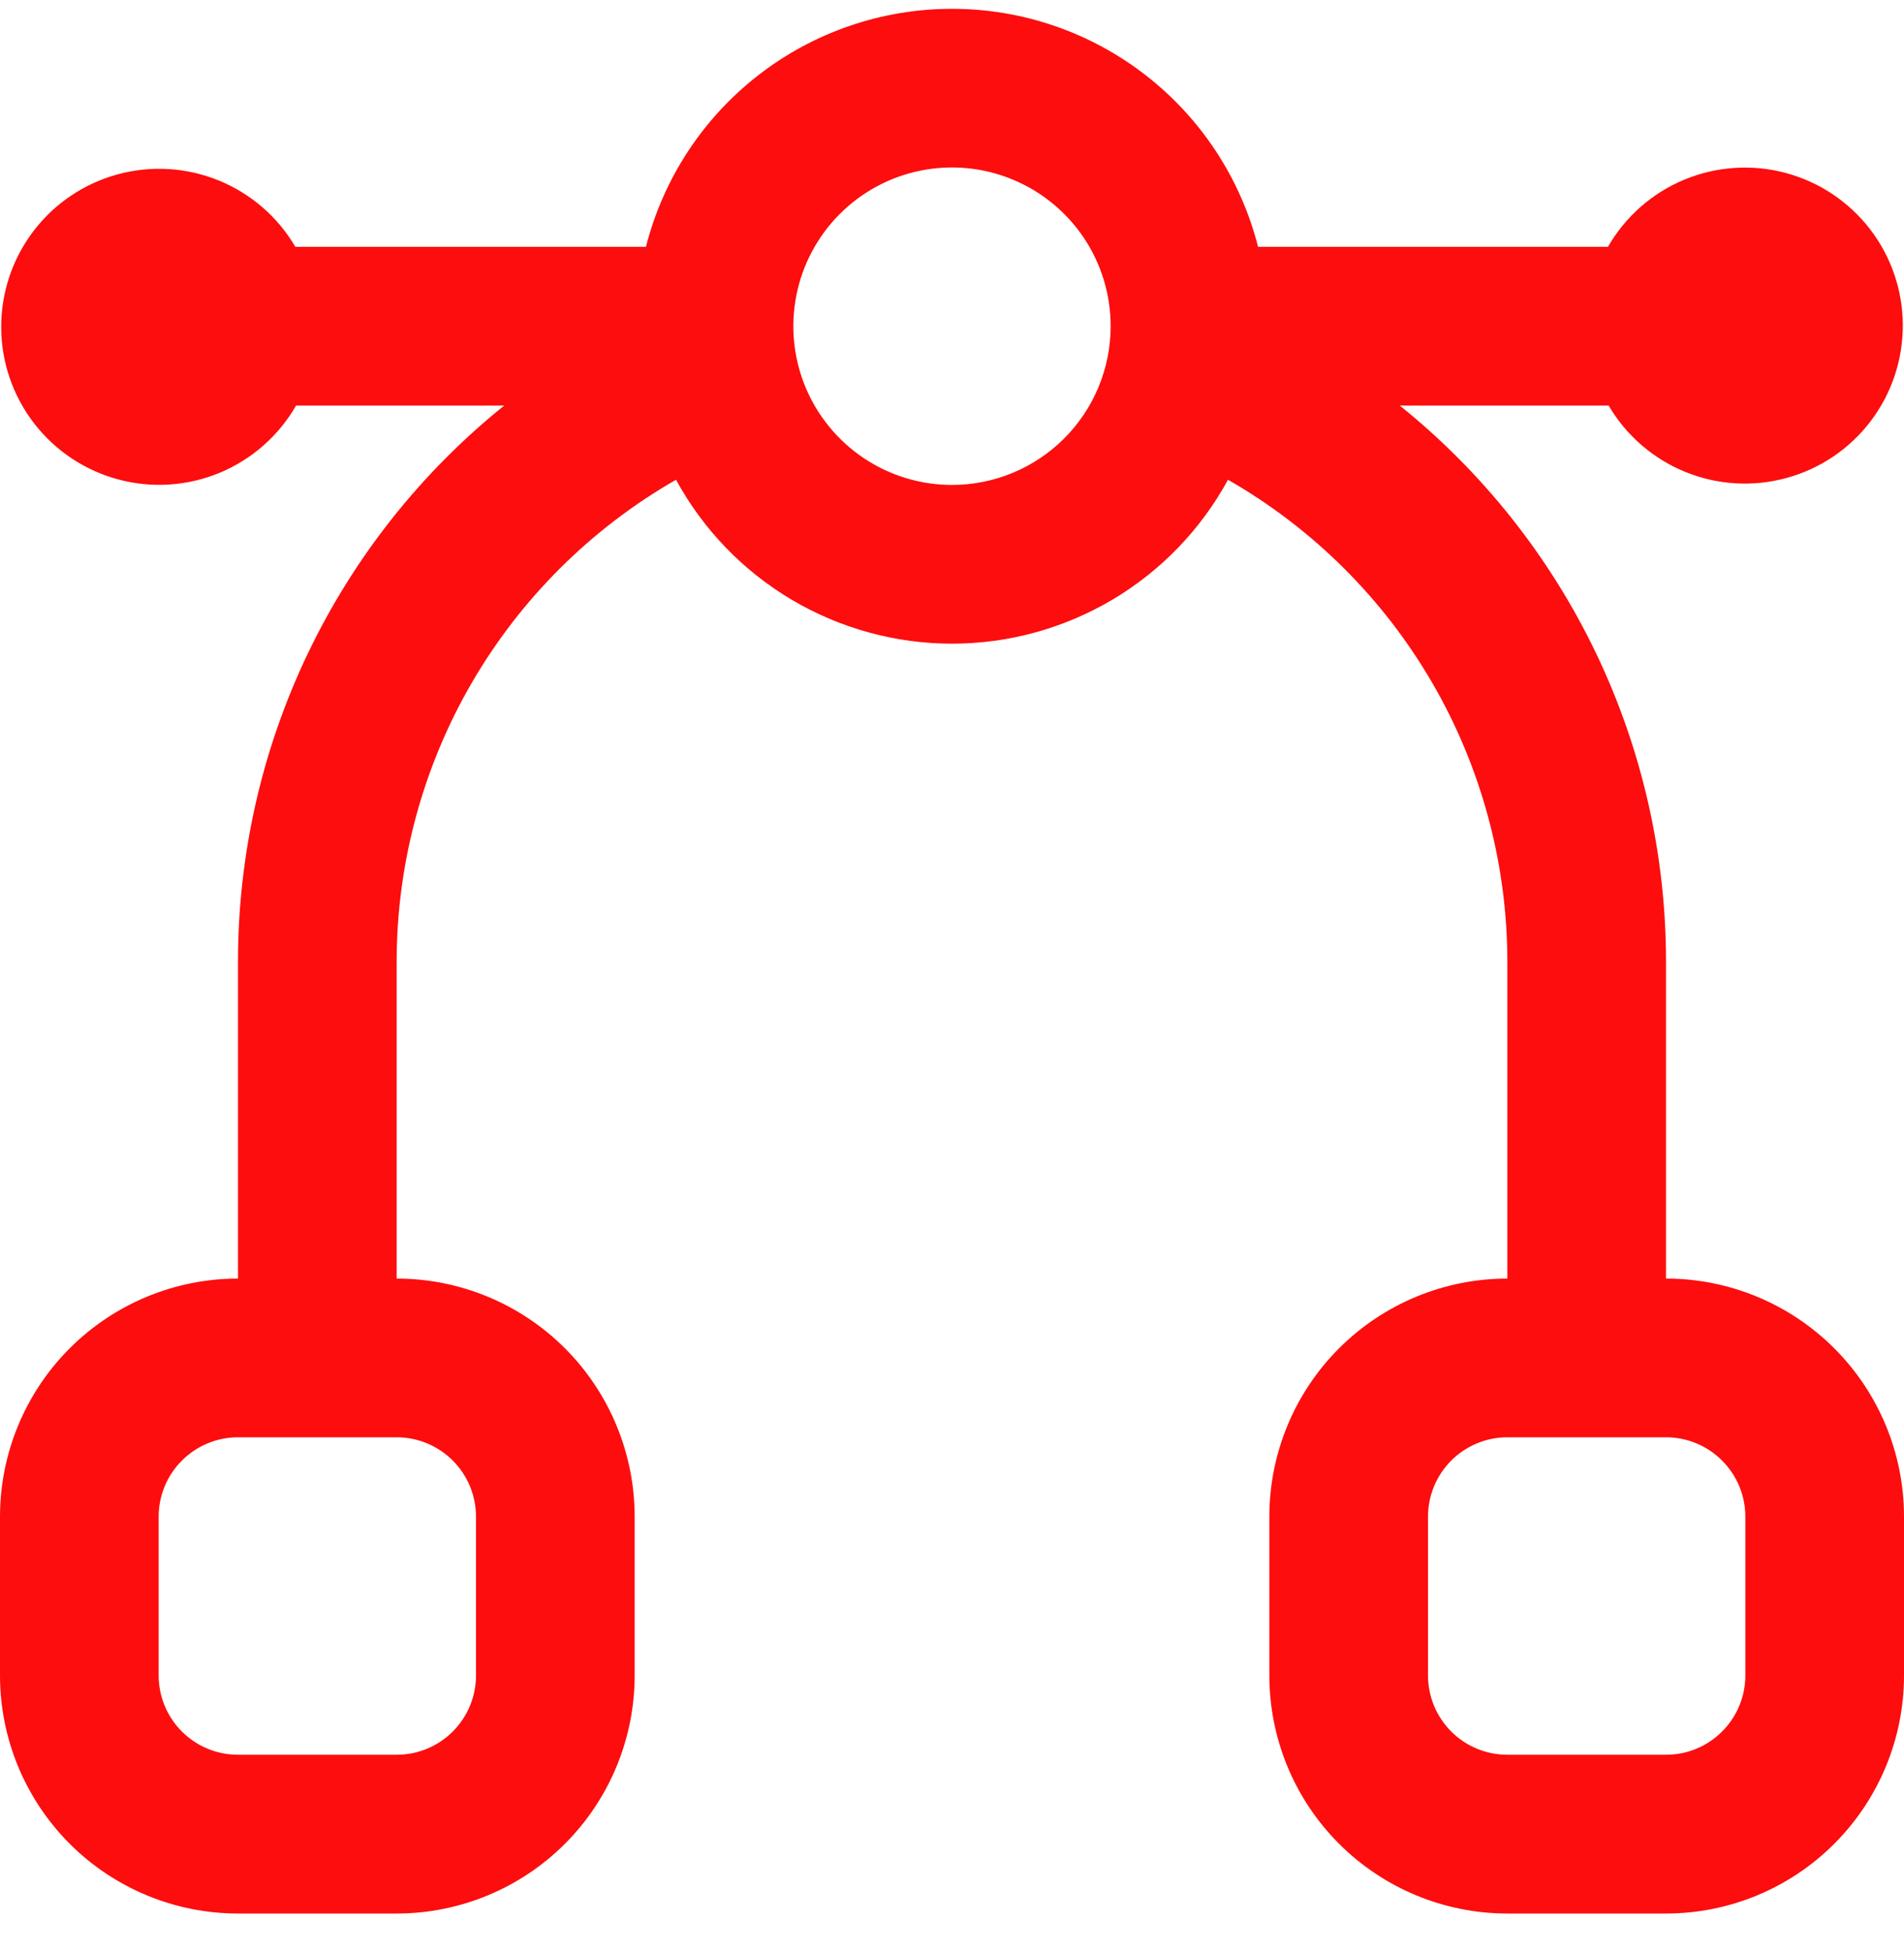 <svg width="40" height="41" viewBox="0 0 40 41" fill="none" xmlns="http://www.w3.org/2000/svg">
<g clip-path="url(#clip0_2_234)">
<path d="M35 26.85V20.183C34.999 17.944 34.497 15.734 33.529 13.715C32.561 11.696 31.152 9.919 29.407 8.517H33.795C34.164 9.146 34.731 9.636 35.407 9.911C36.083 10.186 36.831 10.23 37.534 10.037C38.238 9.845 38.859 9.425 39.3 8.844C39.741 8.263 39.978 7.552 39.975 6.822C39.972 6.093 39.728 5.384 39.282 4.807C38.835 4.23 38.211 3.816 37.505 3.629C36.8 3.443 36.053 3.494 35.379 3.775C34.706 4.056 34.144 4.551 33.78 5.184H26.43C26.066 3.754 25.237 2.487 24.072 1.582C22.908 0.676 21.475 0.185 20 0.185C18.525 0.185 17.092 0.676 15.928 1.582C14.763 2.487 13.934 3.754 13.57 5.184H6.205C5.836 4.554 5.269 4.064 4.593 3.789C3.917 3.514 3.169 3.47 2.466 3.663C1.762 3.856 1.141 4.275 0.7 4.857C0.259 5.438 0.022 6.148 0.025 6.878C0.028 7.608 0.272 8.316 0.718 8.893C1.165 9.47 1.789 9.884 2.495 10.071C3.2 10.258 3.947 10.207 4.621 9.926C5.294 9.645 5.856 9.149 6.22 8.517H10.593C8.848 9.919 7.439 11.696 6.471 13.715C5.503 15.734 5.001 17.944 5 20.183V26.85C3.674 26.85 2.402 27.377 1.464 28.315C0.527 29.252 0 30.524 0 31.85L0 35.184C0 36.51 0.527 37.781 1.464 38.719C2.402 39.657 3.674 40.184 5 40.184H8.333C9.659 40.184 10.931 39.657 11.869 38.719C12.806 37.781 13.333 36.51 13.333 35.184V31.85C13.333 30.524 12.806 29.252 11.869 28.315C10.931 27.377 9.659 26.85 8.333 26.85V20.183C8.336 18.131 8.88 16.116 9.91 14.341C10.941 12.567 12.421 11.095 14.202 10.075C14.77 11.117 15.608 11.986 16.628 12.592C17.649 13.197 18.814 13.517 20 13.517C21.186 13.517 22.351 13.197 23.372 12.592C24.392 11.986 25.23 11.117 25.798 10.075C27.579 11.095 29.059 12.567 30.09 14.341C31.12 16.116 31.664 18.131 31.667 20.183V26.85C30.341 26.85 29.069 27.377 28.131 28.315C27.193 29.252 26.667 30.524 26.667 31.85V35.184C26.667 36.51 27.193 37.781 28.131 38.719C29.069 39.657 30.341 40.184 31.667 40.184H35C36.326 40.184 37.598 39.657 38.535 38.719C39.473 37.781 40 36.51 40 35.184V31.85C40 30.524 39.473 29.252 38.535 28.315C37.598 27.377 36.326 26.85 35 26.85ZM10 31.85V35.184C10 35.626 9.824 36.05 9.512 36.362C9.199 36.675 8.775 36.85 8.333 36.85H5C4.558 36.85 4.134 36.675 3.821 36.362C3.509 36.05 3.333 35.626 3.333 35.184V31.85C3.333 31.408 3.509 30.984 3.821 30.672C4.134 30.359 4.558 30.183 5 30.183H8.333C8.775 30.183 9.199 30.359 9.512 30.672C9.824 30.984 10 31.408 10 31.85ZM20 10.184C19.341 10.184 18.696 9.988 18.148 9.622C17.6 9.255 17.173 8.735 16.92 8.126C16.668 7.517 16.602 6.846 16.731 6.2C16.859 5.553 17.177 4.959 17.643 4.493C18.109 4.027 18.703 3.709 19.35 3.581C19.996 3.452 20.666 3.518 21.276 3.771C21.885 4.023 22.405 4.45 22.772 4.998C23.138 5.546 23.333 6.191 23.333 6.85C23.333 7.734 22.982 8.582 22.357 9.207C21.732 9.832 20.884 10.184 20 10.184ZM36.667 35.184C36.667 35.626 36.491 36.05 36.178 36.362C35.866 36.675 35.442 36.85 35 36.85H31.667C31.225 36.85 30.801 36.675 30.488 36.362C30.176 36.05 30 35.626 30 35.184V31.85C30 31.408 30.176 30.984 30.488 30.672C30.801 30.359 31.225 30.183 31.667 30.183H35C35.442 30.183 35.866 30.359 36.178 30.672C36.491 30.984 36.667 31.408 36.667 31.85V35.184Z" fill="#FD0D0E"/>
</g>
<defs>
<clipPath id="clip0_2_234">
<rect width="40" height="40" fill="white" transform="translate(0 0.184)"/>
</clipPath>
</defs>
</svg>
